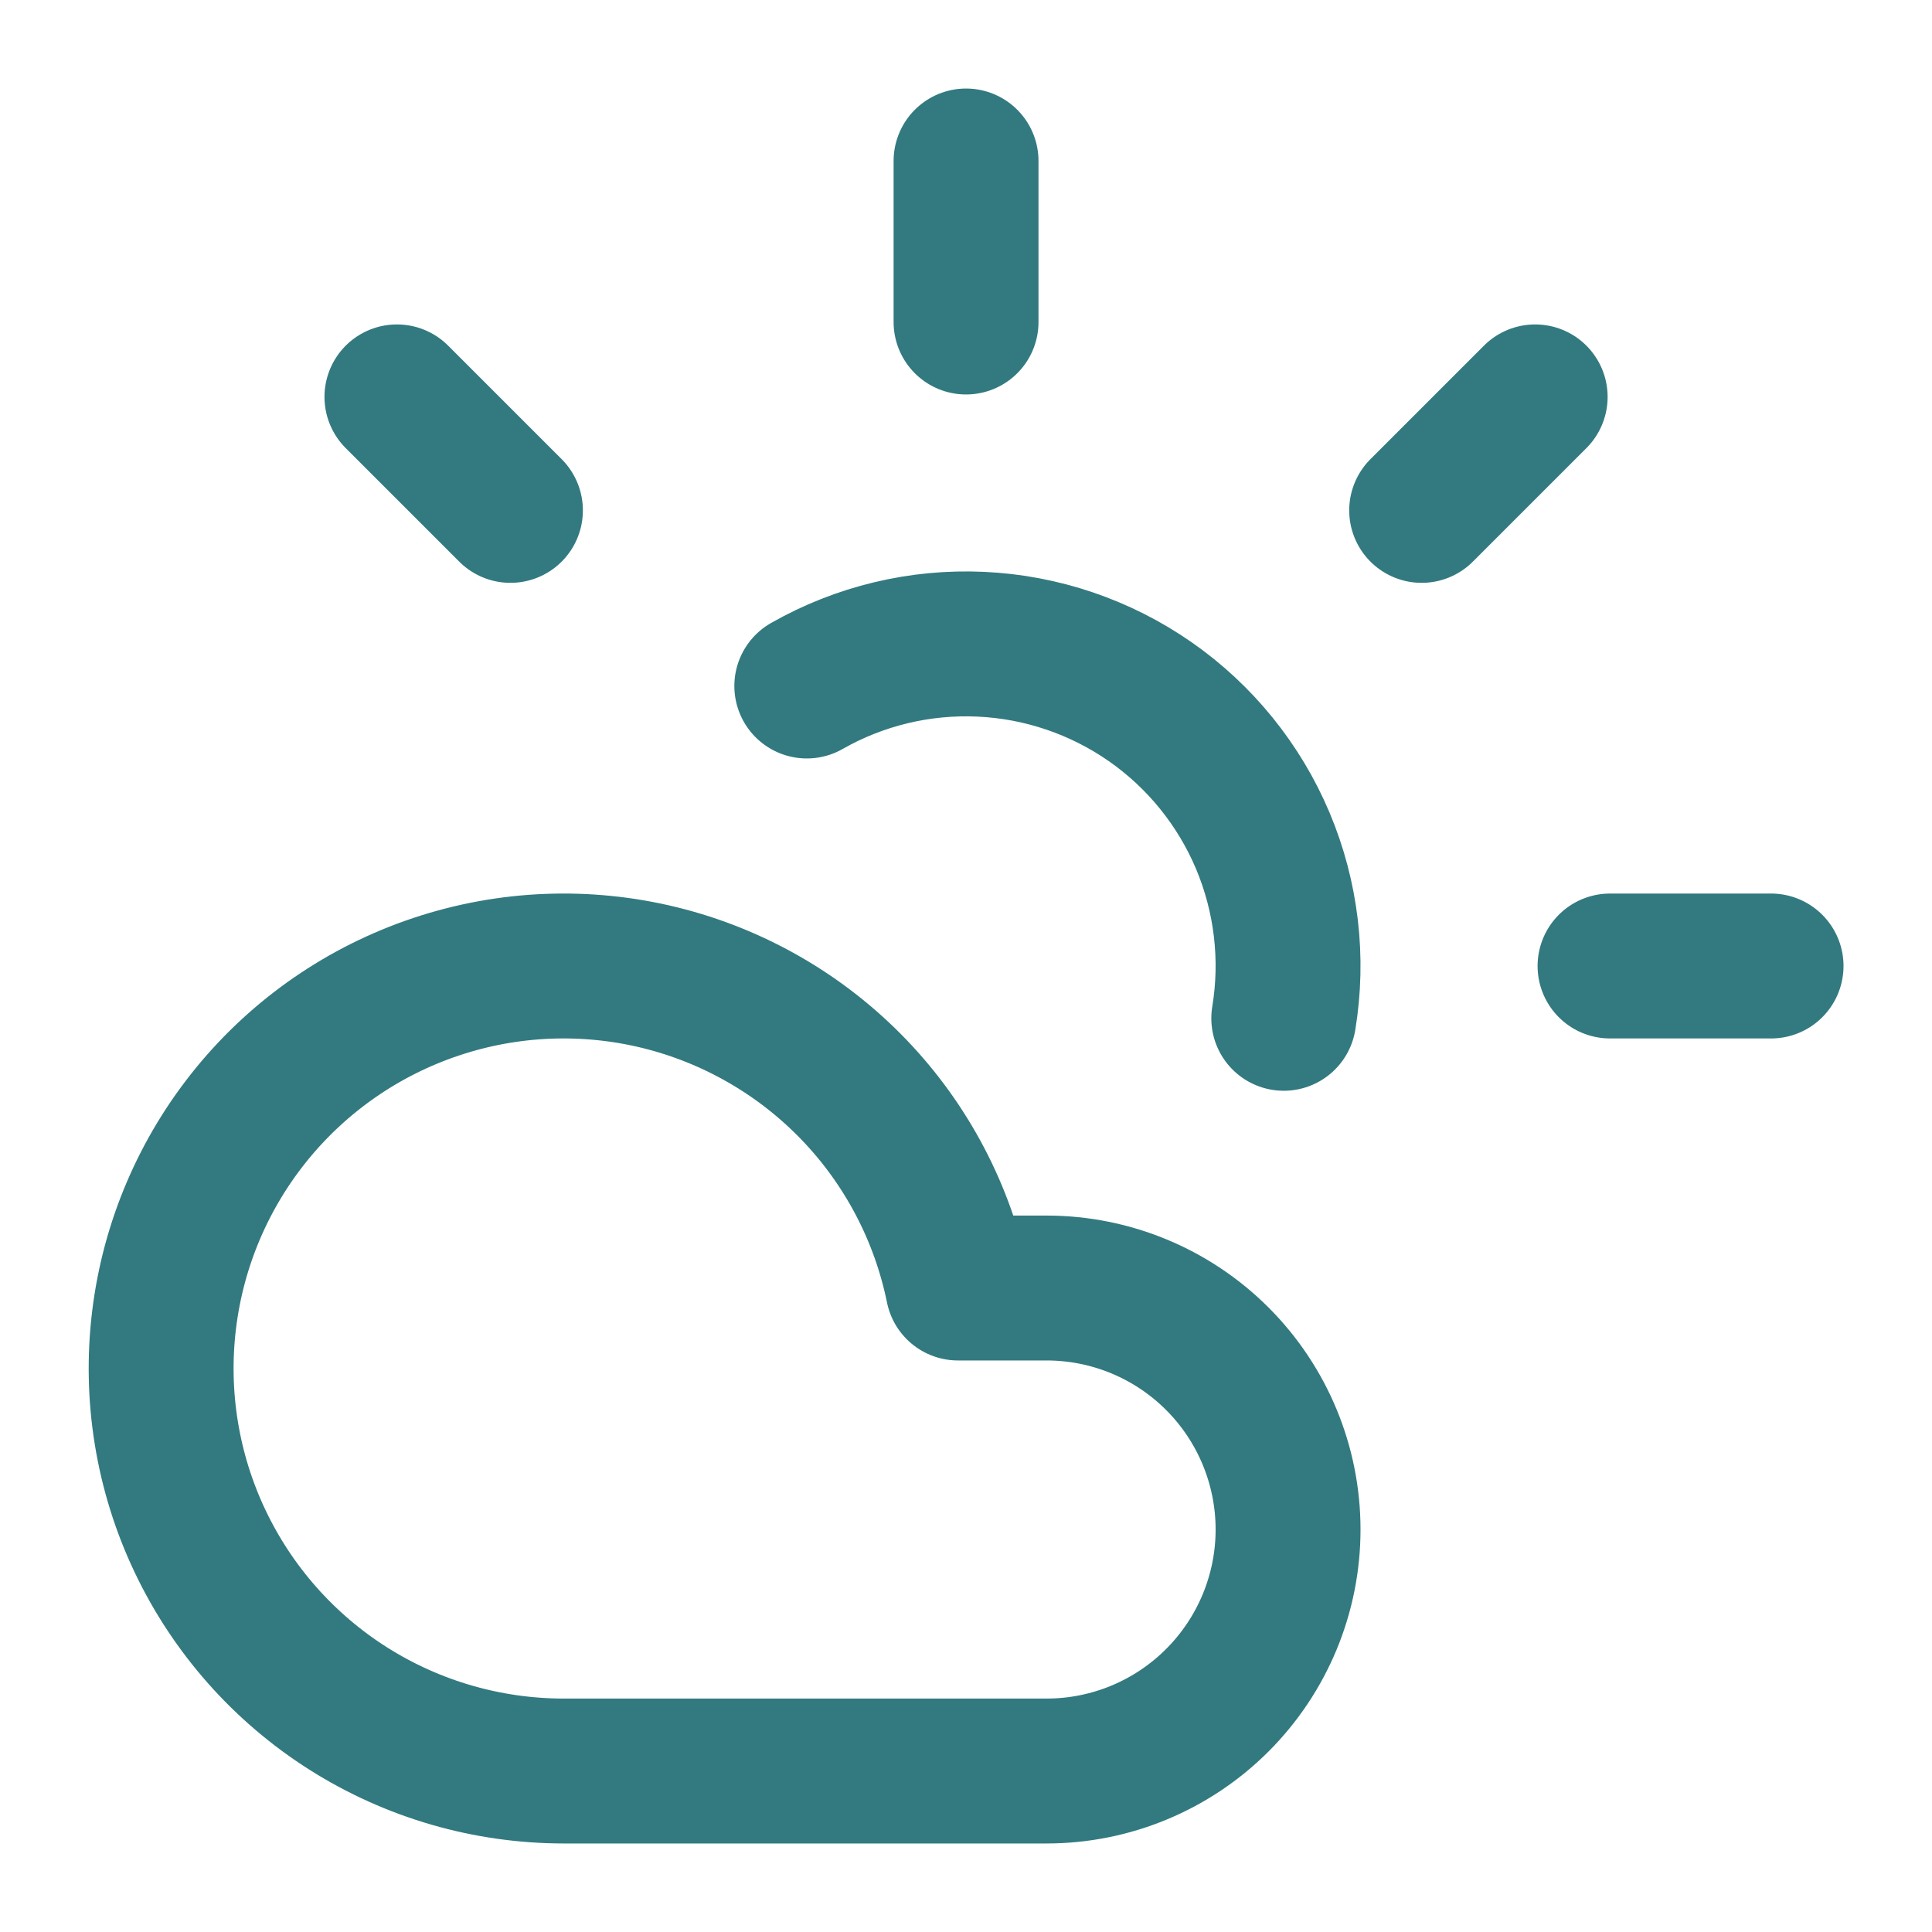 <svg width="40" height="40" viewBox="0 0 40 40" fill="none" xmlns="http://www.w3.org/2000/svg">
<path d="M20.001 3.333V6.667M8.218 8.217L10.568 10.567M33.334 20H36.668M31.784 8.217L29.434 10.567M26.579 21.083C26.784 19.841 26.633 18.566 26.144 17.405C25.654 16.245 24.846 15.247 23.813 14.527C22.779 13.808 21.563 13.395 20.305 13.338C19.047 13.28 17.799 13.58 16.704 14.203M21.668 36.667H11.668C10.091 36.666 8.547 36.219 7.214 35.376C5.882 34.533 4.816 33.329 4.14 31.904C3.464 30.48 3.207 28.893 3.397 27.328C3.587 25.762 4.218 24.283 5.215 23.062C6.212 21.841 7.535 20.928 9.031 20.429C10.527 19.929 12.133 19.865 13.664 20.242C15.195 20.62 16.587 21.424 17.68 22.561C18.772 23.698 19.519 25.122 19.834 26.667H21.668C22.994 26.667 24.265 27.193 25.203 28.131C26.141 29.069 26.668 30.341 26.668 31.667C26.668 32.993 26.141 34.264 25.203 35.202C24.265 36.14 22.994 36.667 21.668 36.667Z" stroke="#327A80" stroke-width="3" stroke-linecap="round" stroke-linejoin="round"/>
</svg>

